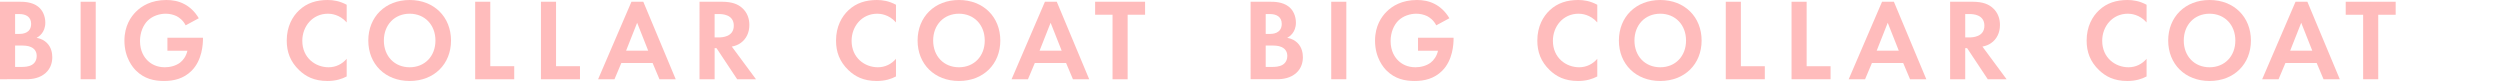 <?xml version="1.0" encoding="UTF-8"?>
<svg id="_レイヤー_1" data-name=" レイヤー 1" xmlns="http://www.w3.org/2000/svg" viewBox="0 0 2151.8 69.7">
  <defs>
    <style>
      .cls-1 {
        fill: #ffbcbc;
      }

      .cls-2 {
        fill: none;
      }
    </style>
  </defs>
  <rect class="cls-2" x="2062" y="0" width="89.8" height="69.7"/>
  <g>
    <path class="cls-1" d="m16.5,1.5c3.7,0,10.9,0,16.3,4.2,3.9,3,6.2,8.2,6.2,13.8,0,8.6-5.7,12.1-7.5,13.1,4.4.7,7,2.6,8.7,4.2,4,3.8,4.8,9,4.8,12.5,0,3.9-1.1,9.4-5.7,13.5-5,4.4-11.1,5.4-16.9,5.4H0V1.5h16.5Zm-3.5,27.7h3.7c2,0,10.1-.2,10.1-8.7,0-6.1-4.7-8.4-10-8.4h-3.8s0,17.1,0,17.1Zm0,28.4h5.6c2.4,0,6-.1,8.9-1.8,3.2-1.9,4.1-5.1,4.1-7.7,0-2.1-.7-5.7-4.9-7.6-2.8-1.3-6.1-1.3-8.9-1.3h-4.8s0,18.4,0,18.4Z"/>
    <path class="cls-1" d="m82.4,1.5v66.7h-13V1.5h13Z"/>
    <path class="cls-1" d="m144.1,32.5h30.6v.8c0,4.5-.6,18.5-9.8,27.6-6.9,6.9-15.4,8.8-23.7,8.8s-16.9-1.7-24.2-9c-2.3-2.3-9.9-10.7-9.9-25.7,0-12.9,5.8-20.8,9.8-24.8C121.9,5.1,130.3,0,143.2,0,148.2,0,153.5.8,158.6,3.5c4.3,2.2,9,6.2,12.5,12.2l-11.3,6.1c-2.3-4.5-5.7-6.8-7.8-7.9-2.8-1.4-6.3-2.1-9.4-2.1-5.3,0-11.3,1.9-15.4,5.9-3.8,3.7-6.7,10.1-6.7,17.6,0,8.9,3.8,14.2,6.6,16.9,3,2.9,7.7,5.7,14.8,5.7,4.4,0,9.4-1.2,13.1-4,2.6-2,5.2-5.4,6.3-10.2h-17.2v-11.2h0Z"/>
    <path class="cls-1" d="m298.4,65.8c-4,2.1-9.3,3.9-16.5,3.9-11.7,0-18.8-4-24.4-9.3-7.7-7.4-10.7-15.7-10.7-25.5,0-12.1,5-20.8,10.7-26.1C264.2,2.5,272.5,0,282,0,286.7,0,292.3.8,298.4,4.1v15.2c-6.1-7-13.7-7.5-16.1-7.5-13.4,0-22.1,11-22.1,23.3,0,14.8,11.4,22.8,22.6,22.8,6.2,0,11.7-2.7,15.6-7.3v15.2Z"/>
    <path class="cls-1" d="m388.2,34.9c0,20.3-14.6,34.8-35.6,34.8s-35.6-14.5-35.6-34.8S331.6,0,352.6,0s35.6,14.6,35.6,34.9Zm-13.4,0c0-13.5-9.2-23.1-22.2-23.1s-22.2,9.6-22.2,23.1,9.2,23,22.2,23,22.2-9.5,22.2-23Z"/>
    <path class="cls-1" d="m422,1.5v55.5h20.6v11.2h-33.6V1.5h13Z"/>
    <path class="cls-1" d="m478.6,1.5v55.5h20.6v11.2h-33.6V1.5h13Z"/>
    <path class="cls-1" d="m561.7,54.2h-26.9l-5.9,14h-14.1L543.5,1.5h10.2l27.9,66.7h-14s-5.9-14-5.9-14Zm-3.8-10.6l-9.5-24-9.5,24h19Z"/>
    <path class="cls-1" d="m621.39,1.5c9.2,0,13.9,2.4,17,5,5.1,4.3,6.6,10,6.6,15,0,6.5-2.6,12.2-7.8,15.7-1.7,1.2-4.1,2.3-7.3,2.9l20.8,28.1h-16.2l-17.8-26.8h-1.6v26.8h-13V1.5h19.3Zm-6.3,30.7h3.7c2.5,0,12.8-.3,12.8-10.1s-10.2-10-12.6-10h-3.9v20.1Z"/>
    <path class="cls-1" d="m771.19,65.8c-4,2.1-9.3,3.9-16.5,3.9-11.7,0-18.8-4-24.4-9.3-7.7-7.4-10.7-15.7-10.7-25.5,0-12.1,5-20.8,10.7-26.1C736.99,2.5,745.29,0,754.79,0c4.7,0,10.3.8,16.4,4.1v15.2c-6.1-7-13.7-7.5-16.1-7.5-13.4,0-22.1,11-22.1,23.3,0,14.8,11.4,22.8,22.6,22.8,6.2,0,11.7-2.7,15.6-7.3v15.2Z"/>
    <path class="cls-1" d="m860.99,34.9c0,20.3-14.6,34.8-35.6,34.8s-35.6-14.5-35.6-34.8S804.39,0,825.39,0s35.6,14.6,35.6,34.9Zm-13.4,0c0-13.5-9.2-23.1-22.2-23.1s-22.2,9.6-22.2,23.1,9.2,23,22.2,23,22.2-9.5,22.2-23Z"/>
    <path class="cls-1" d="m917.59,54.2h-26.9l-5.9,14h-14.1L899.39,1.5h10.2l27.9,66.7h-14s-5.9-14-5.9-14Zm-3.8-10.6l-9.5-24-9.5,24h19Z"/>
    <path class="cls-1" d="m970.59,12.7v55.5h-13V12.7h-15V1.5h43v11.2h-15Z"/>
  </g>
  <g>
    <path class="cls-1" d="m1092.92,1.5c3.7,0,10.9,0,16.3,4.2,3.9,3,6.2,8.2,6.2,13.8,0,8.6-5.7,12.1-7.5,13.1,4.4.7,7,2.6,8.7,4.2,4,3.8,4.8,9,4.8,12.5,0,3.9-1.1,9.4-5.7,13.5-5,4.4-11.1,5.4-16.9,5.4h-22.4V1.5h16.5Zm-3.5,27.7h3.7c2,0,10.1-.2,10.1-8.7,0-6.1-4.7-8.4-10-8.4h-3.8v17.1h0Zm0,28.4h5.6c2.4,0,6-.1,8.9-1.8,3.2-1.9,4.1-5.1,4.1-7.7,0-2.1-.7-5.7-4.9-7.6-2.8-1.3-6.1-1.3-8.9-1.3h-4.8v18.4h0Z"/>
    <path class="cls-1" d="m1158.81,1.5v66.7h-13V1.5h13Z"/>
    <path class="cls-1" d="m1220.52,32.5h30.6v.8c0,4.5-.6,18.5-9.8,27.6-6.9,6.9-15.4,8.8-23.7,8.8s-16.9-1.7-24.2-9c-2.3-2.3-9.9-10.7-9.9-25.7,0-12.9,5.8-20.8,9.8-24.8C1198.32,5.1,1206.72,0,1219.62,0c5,0,10.3.8,15.4,3.5,4.3,2.2,9,6.2,12.5,12.2l-11.3,6.1c-2.3-4.5-5.7-6.8-7.8-7.9-2.8-1.4-6.3-2.1-9.4-2.1-5.3,0-11.3,1.9-15.4,5.9-3.8,3.7-6.7,10.1-6.7,17.6,0,8.9,3.8,14.2,6.6,16.9,3,2.9,7.7,5.7,14.8,5.7,4.4,0,9.4-1.2,13.1-4,2.6-2,5.2-5.4,6.3-10.2h-17.2v-11.2h0Z"/>
    <path class="cls-1" d="m1374.81,65.8c-4,2.1-9.3,3.9-16.5,3.9-11.7,0-18.8-4-24.4-9.3-7.7-7.4-10.7-15.7-10.7-25.5,0-12.1,5-20.8,10.7-26.1C1340.61,2.5,1348.91,0,1358.41,0c4.7,0,10.3.8,16.4,4.1v15.2c-6.1-7-13.7-7.5-16.1-7.5-13.4,0-22.1,11-22.1,23.3,0,14.8,11.4,22.8,22.6,22.8,6.2,0,11.7-2.7,15.6-7.3v15.2Z"/>
    <path class="cls-1" d="m1464.61,34.9c0,20.3-14.6,34.8-35.6,34.8s-35.6-14.5-35.6-34.8,14.6-34.9,35.6-34.9,35.6,14.6,35.6,34.9Zm-13.4,0c0-13.5-9.2-23.1-22.2-23.1s-22.2,9.6-22.2,23.1,9.2,23,22.2,23,22.2-9.5,22.2-23Z"/>
    <path class="cls-1" d="m1498.41,1.5v55.5h20.6v11.2h-33.6V1.5h13Z"/>
    <path class="cls-1" d="m1555.01,1.5v55.5h20.6v11.2h-33.6V1.5h13Z"/>
    <path class="cls-1" d="m1638.11,54.2h-26.9l-5.9,14h-14.1l28.7-66.7h10.2l27.9,66.7h-14l-5.9-14h0Zm-3.8-10.6l-9.5-24-9.5,24h19Z"/>
    <path class="cls-1" d="m1697.81,1.5c9.2,0,13.9,2.4,17,5,5.1,4.3,6.6,10,6.6,15,0,6.5-2.6,12.2-7.8,15.7-1.7,1.2-4.1,2.3-7.3,2.9l20.8,28.1h-16.2l-17.8-26.8h-1.6v26.8h-13V1.5h19.3Zm-6.3,30.7h3.7c2.5,0,12.8-.3,12.8-10.1s-10.2-10-12.6-10h-3.9v20.1Z"/>
    <path class="cls-1" d="m1847.61,65.8c-4,2.1-9.3,3.9-16.5,3.9-11.7,0-18.8-4-24.4-9.3-7.7-7.4-10.7-15.7-10.7-25.5,0-12.1,5-20.8,10.7-26.1C1813.41,2.5,1821.71,0,1831.21,0c4.7,0,10.3.8,16.4,4.1v15.2c-6.1-7-13.7-7.5-16.1-7.5-13.4,0-22.1,11-22.1,23.3,0,14.8,11.4,22.8,22.6,22.8,6.2,0,11.7-2.7,15.6-7.3v15.2Z"/>
    <path class="cls-1" d="m1937.41,34.9c0,20.3-14.6,34.8-35.6,34.8s-35.6-14.5-35.6-34.8,14.6-34.9,35.6-34.9,35.6,14.6,35.6,34.9Zm-13.4,0c0-13.5-9.2-23.1-22.2-23.1s-22.2,9.6-22.2,23.1,9.2,23,22.2,23,22.2-9.5,22.2-23Z"/>
    <path class="cls-1" d="m1994.01,54.2h-26.9l-5.9,14h-14.1l28.7-66.7h10.2l27.9,66.7h-14l-5.9-14h0Zm-3.8-10.6l-9.5-24-9.5,24h19Z"/>
    <path class="cls-1" d="m2047,12.7v55.5h-13V12.7h-15V1.5h43v11.2h-15Z"/>
  </g>
</svg>